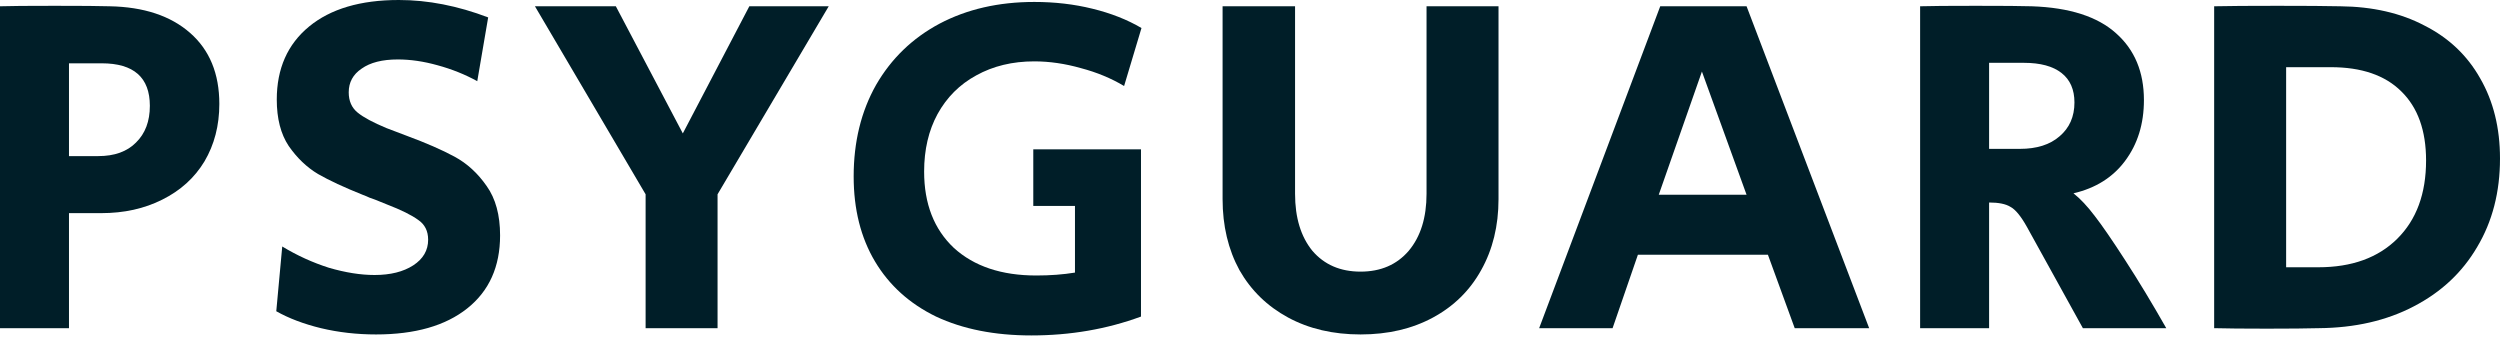 <svg width="86" height="12" viewBox="0 0 86 12" fill="none" xmlns="http://www.w3.org/2000/svg">
<path d="M0 0.216C0.33 0.205 0.956 0.2 1.878 0.2C2.811 0.2 3.443 0.205 3.773 0.216C4.945 0.238 5.867 0.543 6.538 1.131C7.209 1.718 7.545 2.533 7.545 3.575C7.545 4.317 7.374 4.977 7.033 5.553C6.692 6.118 6.208 6.556 5.582 6.867C4.968 7.177 4.268 7.332 3.482 7.332H2.373V11.289H0V0.216ZM3.38 5.37C3.938 5.37 4.37 5.215 4.677 4.905C4.996 4.594 5.155 4.173 5.155 3.641C5.155 2.666 4.603 2.178 3.499 2.178H2.373V5.37H3.38Z" fill="#001E28"/>
<path d="M12.935 11.505C12.275 11.505 11.644 11.433 11.04 11.289C10.449 11.145 9.937 10.951 9.504 10.707L9.709 8.479C10.221 8.79 10.756 9.033 11.314 9.211C11.883 9.377 12.406 9.46 12.884 9.46C13.43 9.46 13.874 9.349 14.216 9.128C14.557 8.906 14.728 8.612 14.728 8.247C14.728 7.947 14.614 7.72 14.386 7.565C14.159 7.399 13.8 7.221 13.311 7.033L12.901 6.867C12.844 6.844 12.782 6.822 12.713 6.8C12.645 6.767 12.565 6.734 12.474 6.7C11.837 6.445 11.325 6.207 10.938 5.985C10.551 5.753 10.215 5.431 9.931 5.021C9.658 4.611 9.521 4.079 9.521 3.425C9.521 2.361 9.891 1.524 10.631 0.914C11.37 0.305 12.4 0 13.721 0C14.722 0 15.746 0.2 16.793 0.599L16.418 2.793C15.997 2.56 15.541 2.378 15.052 2.245C14.574 2.111 14.119 2.045 13.686 2.045C13.152 2.045 12.736 2.15 12.44 2.361C12.144 2.56 11.996 2.832 11.996 3.176C11.996 3.475 12.099 3.708 12.304 3.874C12.508 4.04 12.839 4.217 13.294 4.406L13.994 4.672C14.654 4.916 15.2 5.154 15.632 5.387C16.065 5.62 16.435 5.958 16.742 6.401C17.049 6.833 17.203 7.399 17.203 8.097C17.203 9.172 16.827 10.009 16.076 10.607C15.325 11.206 14.278 11.505 12.935 11.505Z" fill="#001E28"/>
<path d="M22.209 6.684L18.402 0.216H21.185L23.489 4.589L25.777 0.216H28.508L24.684 6.684V11.289H22.209V6.684Z" fill="#001E28"/>
<path d="M35.477 11.539C34.214 11.539 33.121 11.322 32.2 10.89C31.289 10.447 30.589 9.815 30.1 8.995C29.611 8.174 29.366 7.199 29.366 6.069C29.366 4.883 29.622 3.835 30.134 2.926C30.658 2.017 31.386 1.313 32.319 0.815C33.264 0.316 34.35 0.067 35.58 0.067C36.285 0.067 36.951 0.144 37.577 0.299C38.214 0.454 38.778 0.676 39.267 0.964L38.669 2.959C38.225 2.693 37.73 2.488 37.184 2.344C36.638 2.189 36.103 2.111 35.58 2.111C34.828 2.111 34.163 2.272 33.582 2.594C33.013 2.904 32.569 3.347 32.251 3.924C31.944 4.489 31.79 5.149 31.79 5.902C31.79 7.011 32.131 7.886 32.814 8.529C33.508 9.161 34.453 9.477 35.648 9.477C36.126 9.477 36.57 9.444 36.979 9.377V7.083H35.545V5.137H39.25V10.89C38.078 11.322 36.82 11.539 35.477 11.539Z" fill="#001E28"/>
<path d="M46.803 11.505C45.858 11.505 45.028 11.311 44.311 10.923C43.594 10.535 43.036 9.992 42.638 9.294C42.251 8.585 42.057 7.77 42.057 6.85V0.216H44.55V6.667C44.55 7.487 44.749 8.141 45.147 8.629C45.557 9.106 46.109 9.344 46.803 9.344C47.497 9.344 48.049 9.106 48.459 8.629C48.869 8.141 49.073 7.487 49.073 6.667V0.216H51.549V6.85C51.549 7.77 51.349 8.585 50.951 9.294C50.564 9.992 50.012 10.535 49.295 10.923C48.578 11.311 47.748 11.505 46.803 11.505Z" fill="#001E28"/>
<path d="M57.112 0.216H60.082L64.299 11.289H61.738L60.816 8.762H56.344L55.473 11.289H52.947L57.112 0.216ZM60.082 6.7L58.546 2.461L57.061 6.7H60.082Z" fill="#001E28"/>
<path d="M66.052 0.216C66.393 0.205 67.031 0.2 67.964 0.2C68.908 0.2 69.551 0.205 69.893 0.216C71.19 0.26 72.157 0.571 72.795 1.147C73.432 1.712 73.751 2.477 73.751 3.442C73.751 4.262 73.534 4.96 73.102 5.536C72.681 6.102 72.089 6.473 71.327 6.65C71.566 6.839 71.81 7.099 72.061 7.432C72.311 7.753 72.658 8.258 73.102 8.945C73.569 9.665 74.041 10.447 74.519 11.289H71.651L69.722 7.798C69.517 7.432 69.329 7.205 69.159 7.116C68.999 7.016 68.755 6.966 68.425 6.966V11.289H66.052V0.216ZM69.483 5.121C70.064 5.121 70.519 4.977 70.849 4.689C71.19 4.4 71.361 4.012 71.361 3.525C71.361 3.081 71.213 2.743 70.917 2.511C70.621 2.278 70.189 2.161 69.62 2.161H68.425V5.121H69.483Z" fill="#001E28"/>
<path d="M77.977 11.306C77.169 11.306 76.566 11.3 76.167 11.289V0.216C76.657 0.205 77.379 0.2 78.335 0.2C79.303 0.2 80.025 0.205 80.503 0.216C81.619 0.227 82.586 0.449 83.405 0.881C84.236 1.302 84.873 1.906 85.317 2.693C85.772 3.48 86 4.4 86 5.453C86 6.606 85.738 7.62 85.215 8.496C84.703 9.372 83.974 10.053 83.03 10.541C82.097 11.029 81.01 11.278 79.769 11.289C79.371 11.3 78.773 11.306 77.977 11.306ZM79.752 9.194C80.902 9.194 81.806 8.867 82.466 8.213C83.126 7.559 83.457 6.661 83.457 5.52C83.457 4.489 83.172 3.697 82.603 3.142C82.045 2.588 81.237 2.311 80.179 2.311H78.643V9.194H79.752Z" fill="#001E28"/>
</svg>
